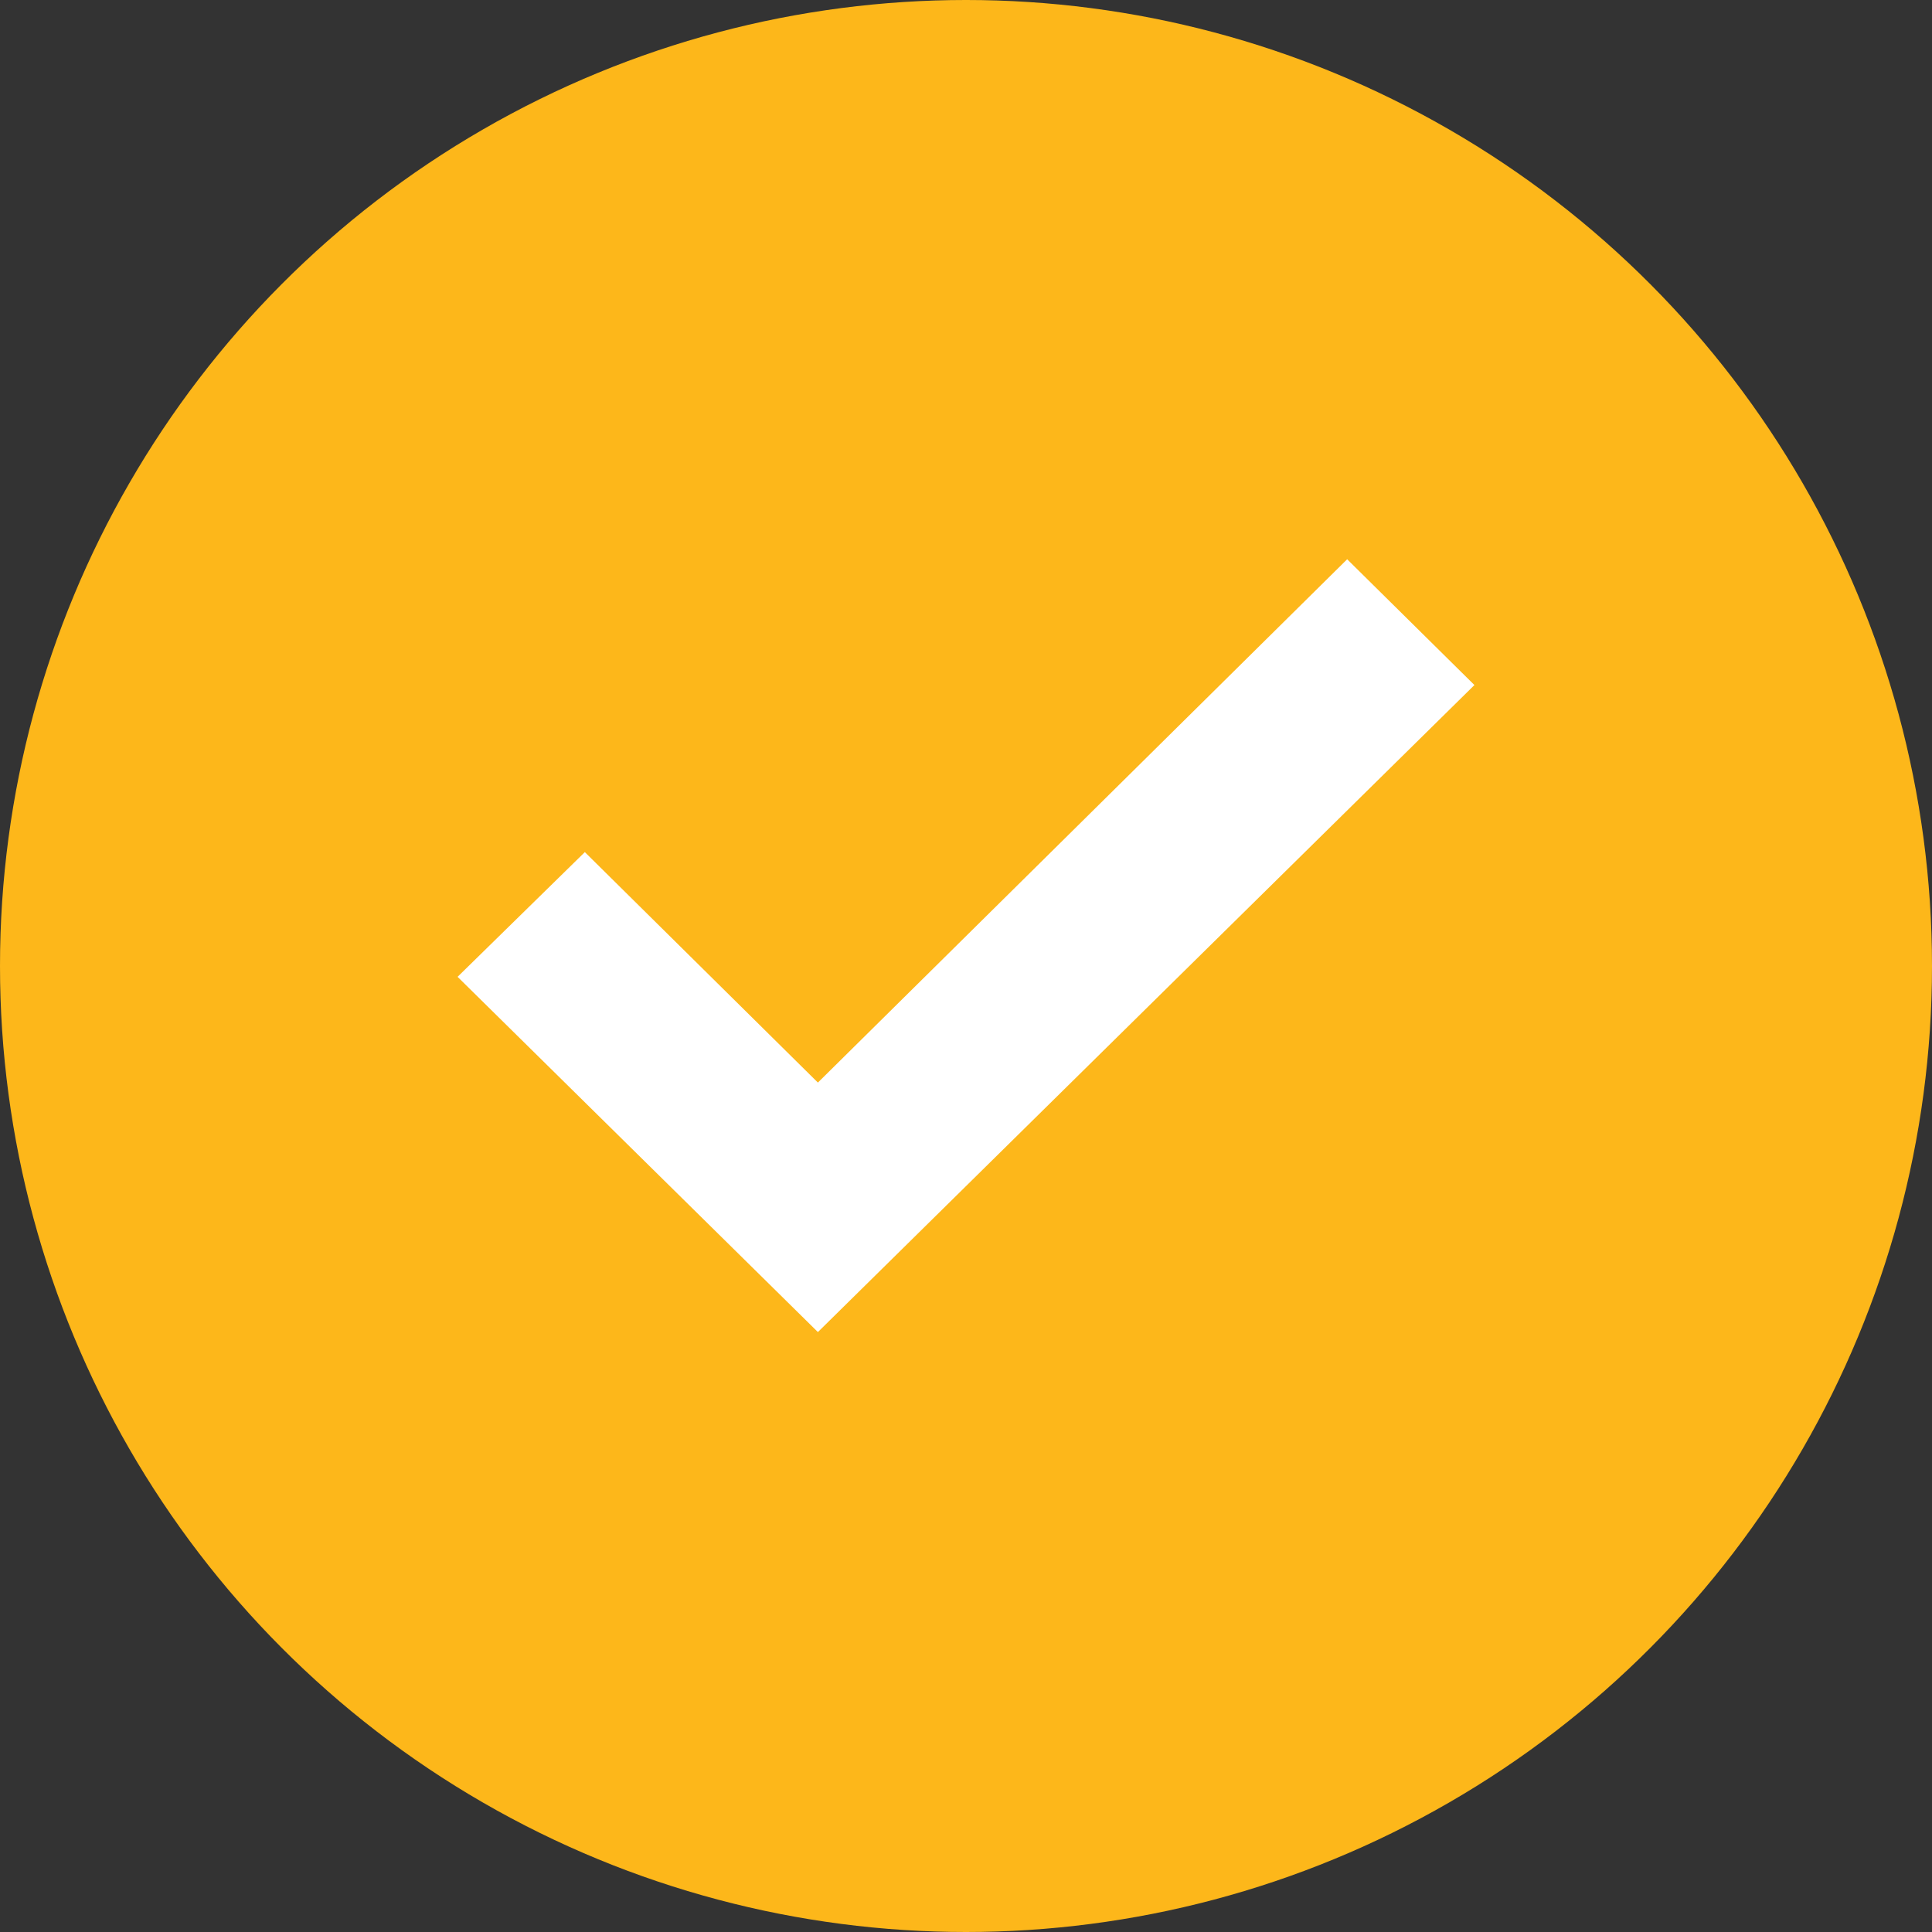 <svg width="38" height="38" viewBox="0 0 38 38" fill="none" xmlns="http://www.w3.org/2000/svg">
<rect x="0" y="0" width="38" height="38" fill="#333333" stroke="none"/>
<circle cx="19" cy="19" r="19" fill="#FDB71A"/>
<path d="M16.087 26.2L9 19.213L11.503 16.76L16.087 21.293L26.497 11L29 13.474L16.087 26.2Z" fill="white"/>
</svg>
